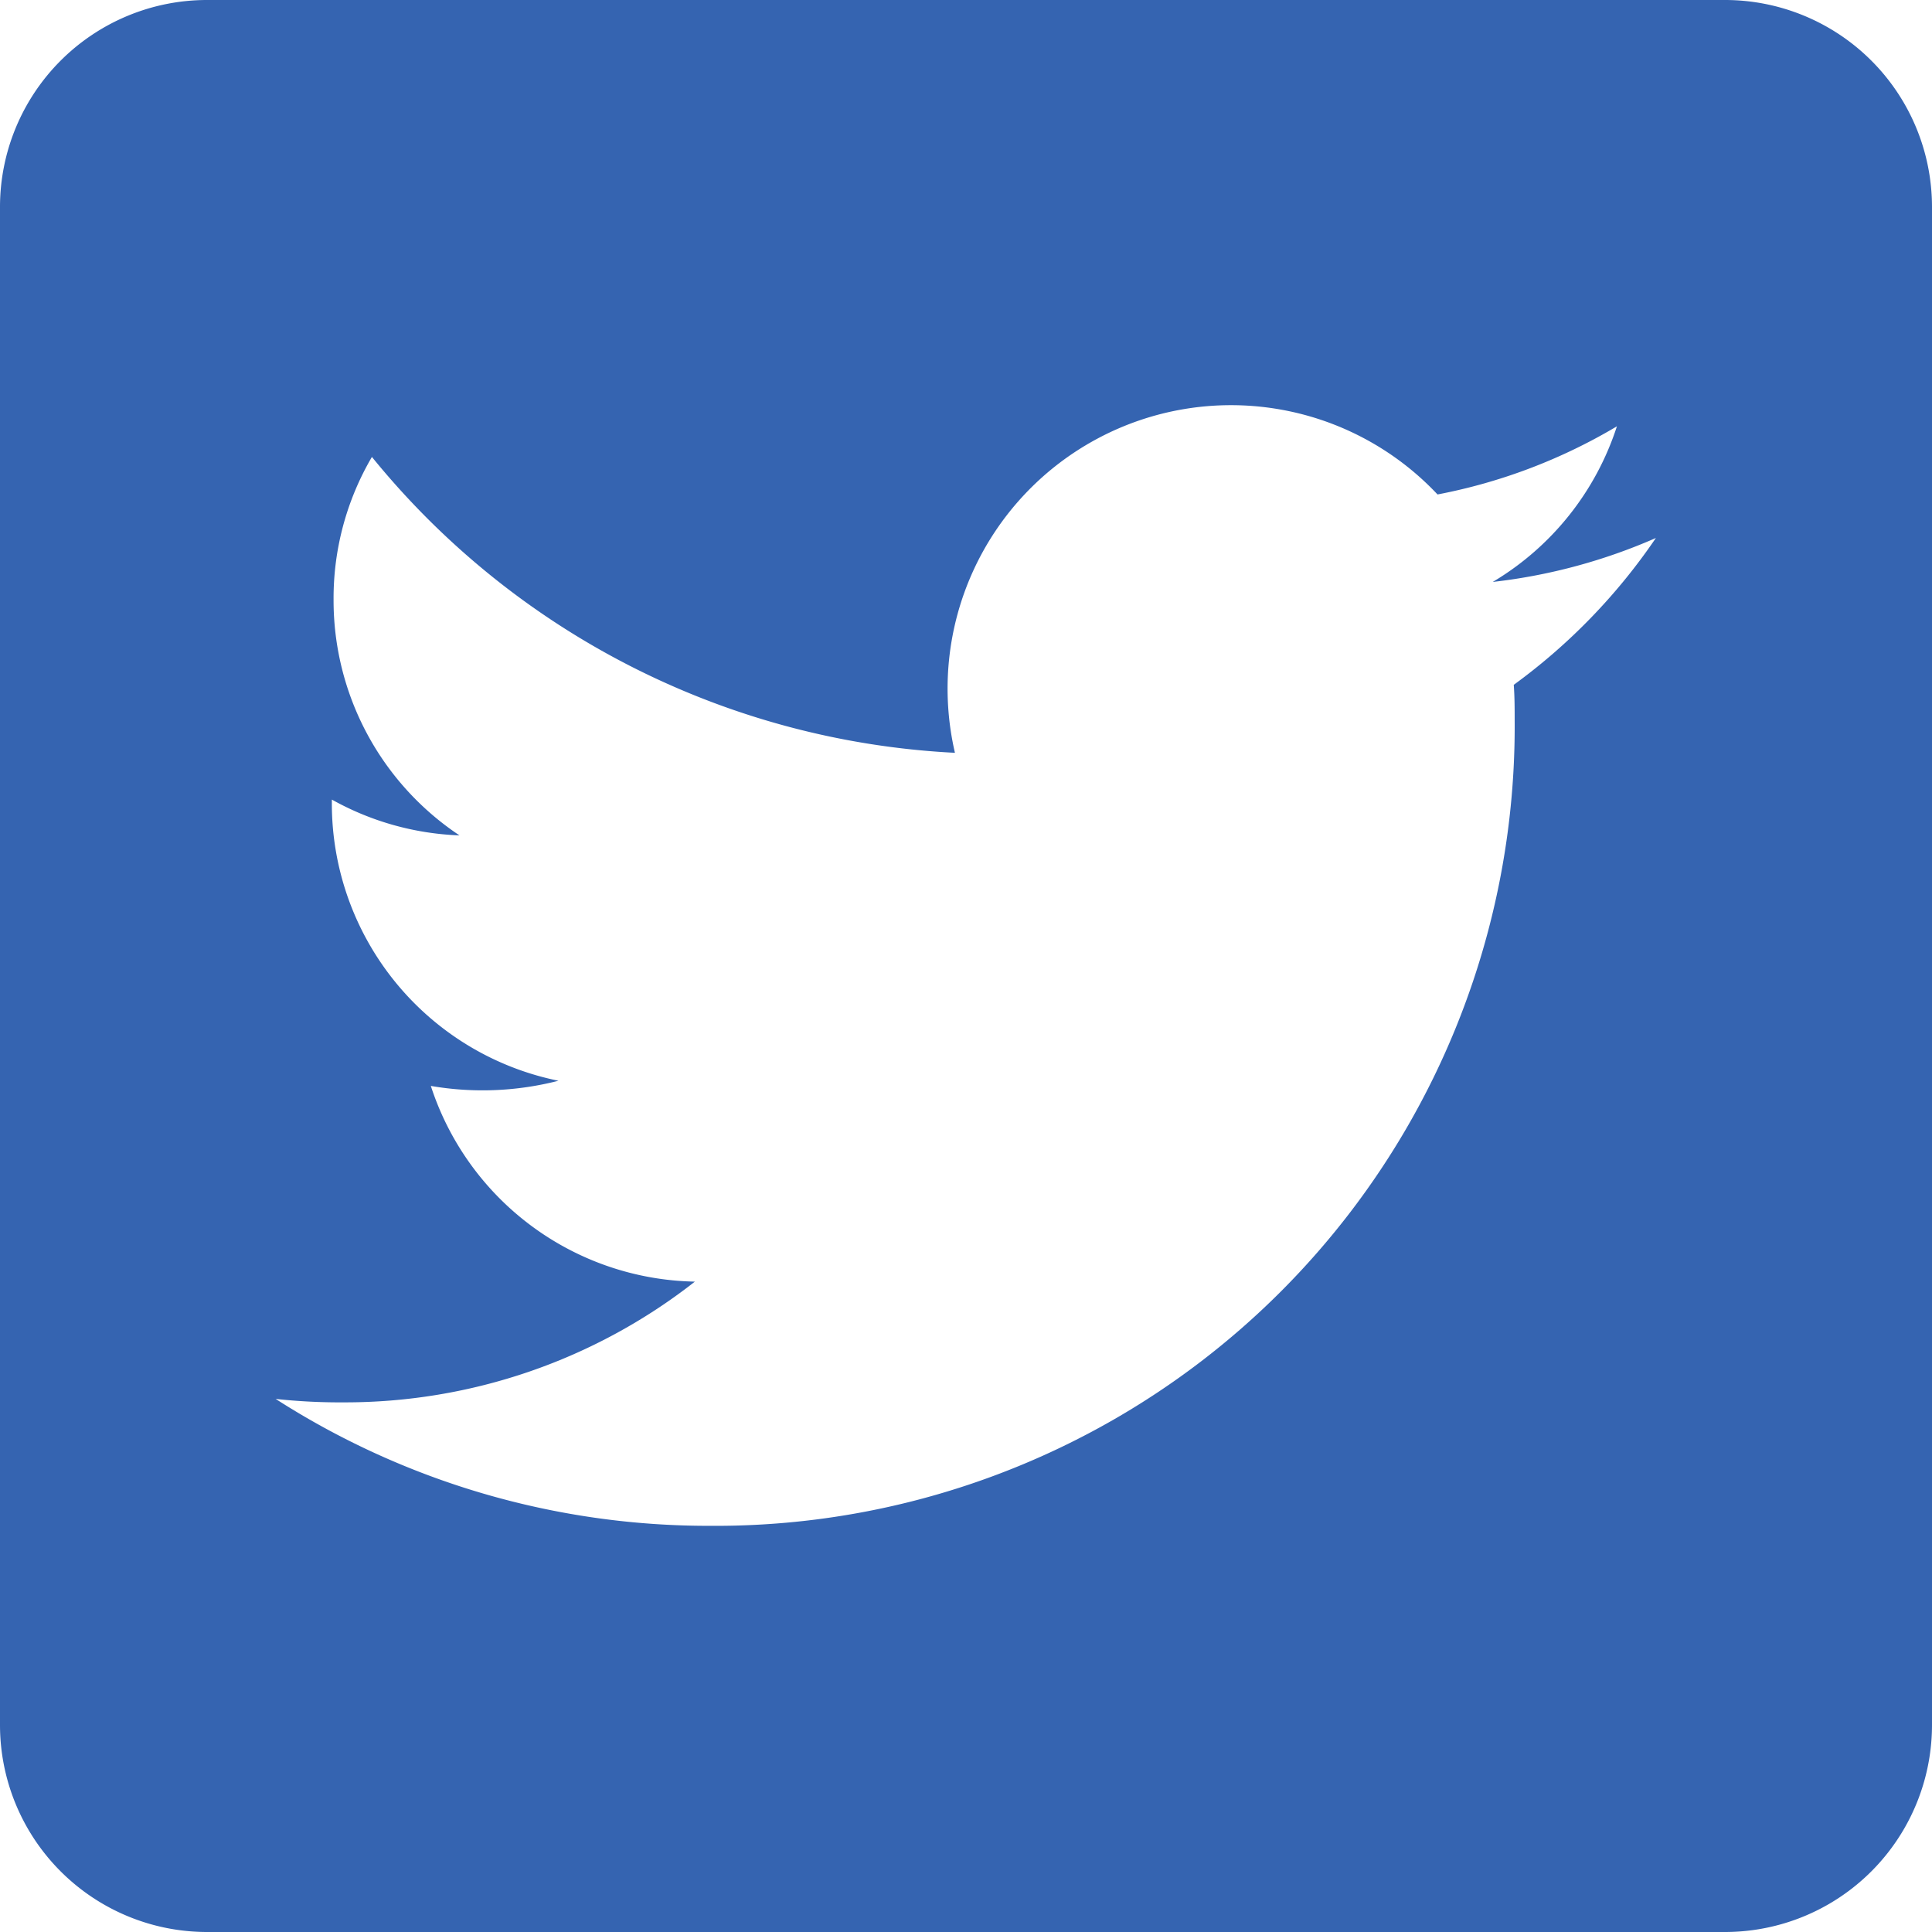 <svg xmlns="http://www.w3.org/2000/svg" width="21.314" height="21.314" viewBox="0 0 21.314 21.314"><path d="M19.03,2.25H2.284A2.284,2.284,0,0,0,0,4.534V21.28a2.284,2.284,0,0,0,2.284,2.284H19.03a2.284,2.284,0,0,0,2.284-2.284V4.534A2.284,2.284,0,0,0,19.03,2.25ZM16.7,9.805c.01.133.01.271.01.4a8.817,8.817,0,0,1-8.878,8.878,8.837,8.837,0,0,1-4.791-1.4,6.574,6.574,0,0,0,.752.038,6.256,6.256,0,0,0,3.873-1.332A3.124,3.124,0,0,1,4.753,14.23a3.363,3.363,0,0,0,1.408-.057,3.121,3.121,0,0,1-2.5-3.064v-.038a3.118,3.118,0,0,0,1.408.395,3.114,3.114,0,0,1-1.389-2.6,3.081,3.081,0,0,1,.423-1.575,8.86,8.86,0,0,0,6.432,3.264,3.127,3.127,0,0,1,5.324-2.85,6.114,6.114,0,0,0,1.979-.752,3.112,3.112,0,0,1-1.37,1.717,6.209,6.209,0,0,0,1.8-.485A6.568,6.568,0,0,1,16.7,9.805Z" transform="translate(0 -2.25)" fill="#3564b1"/></svg>